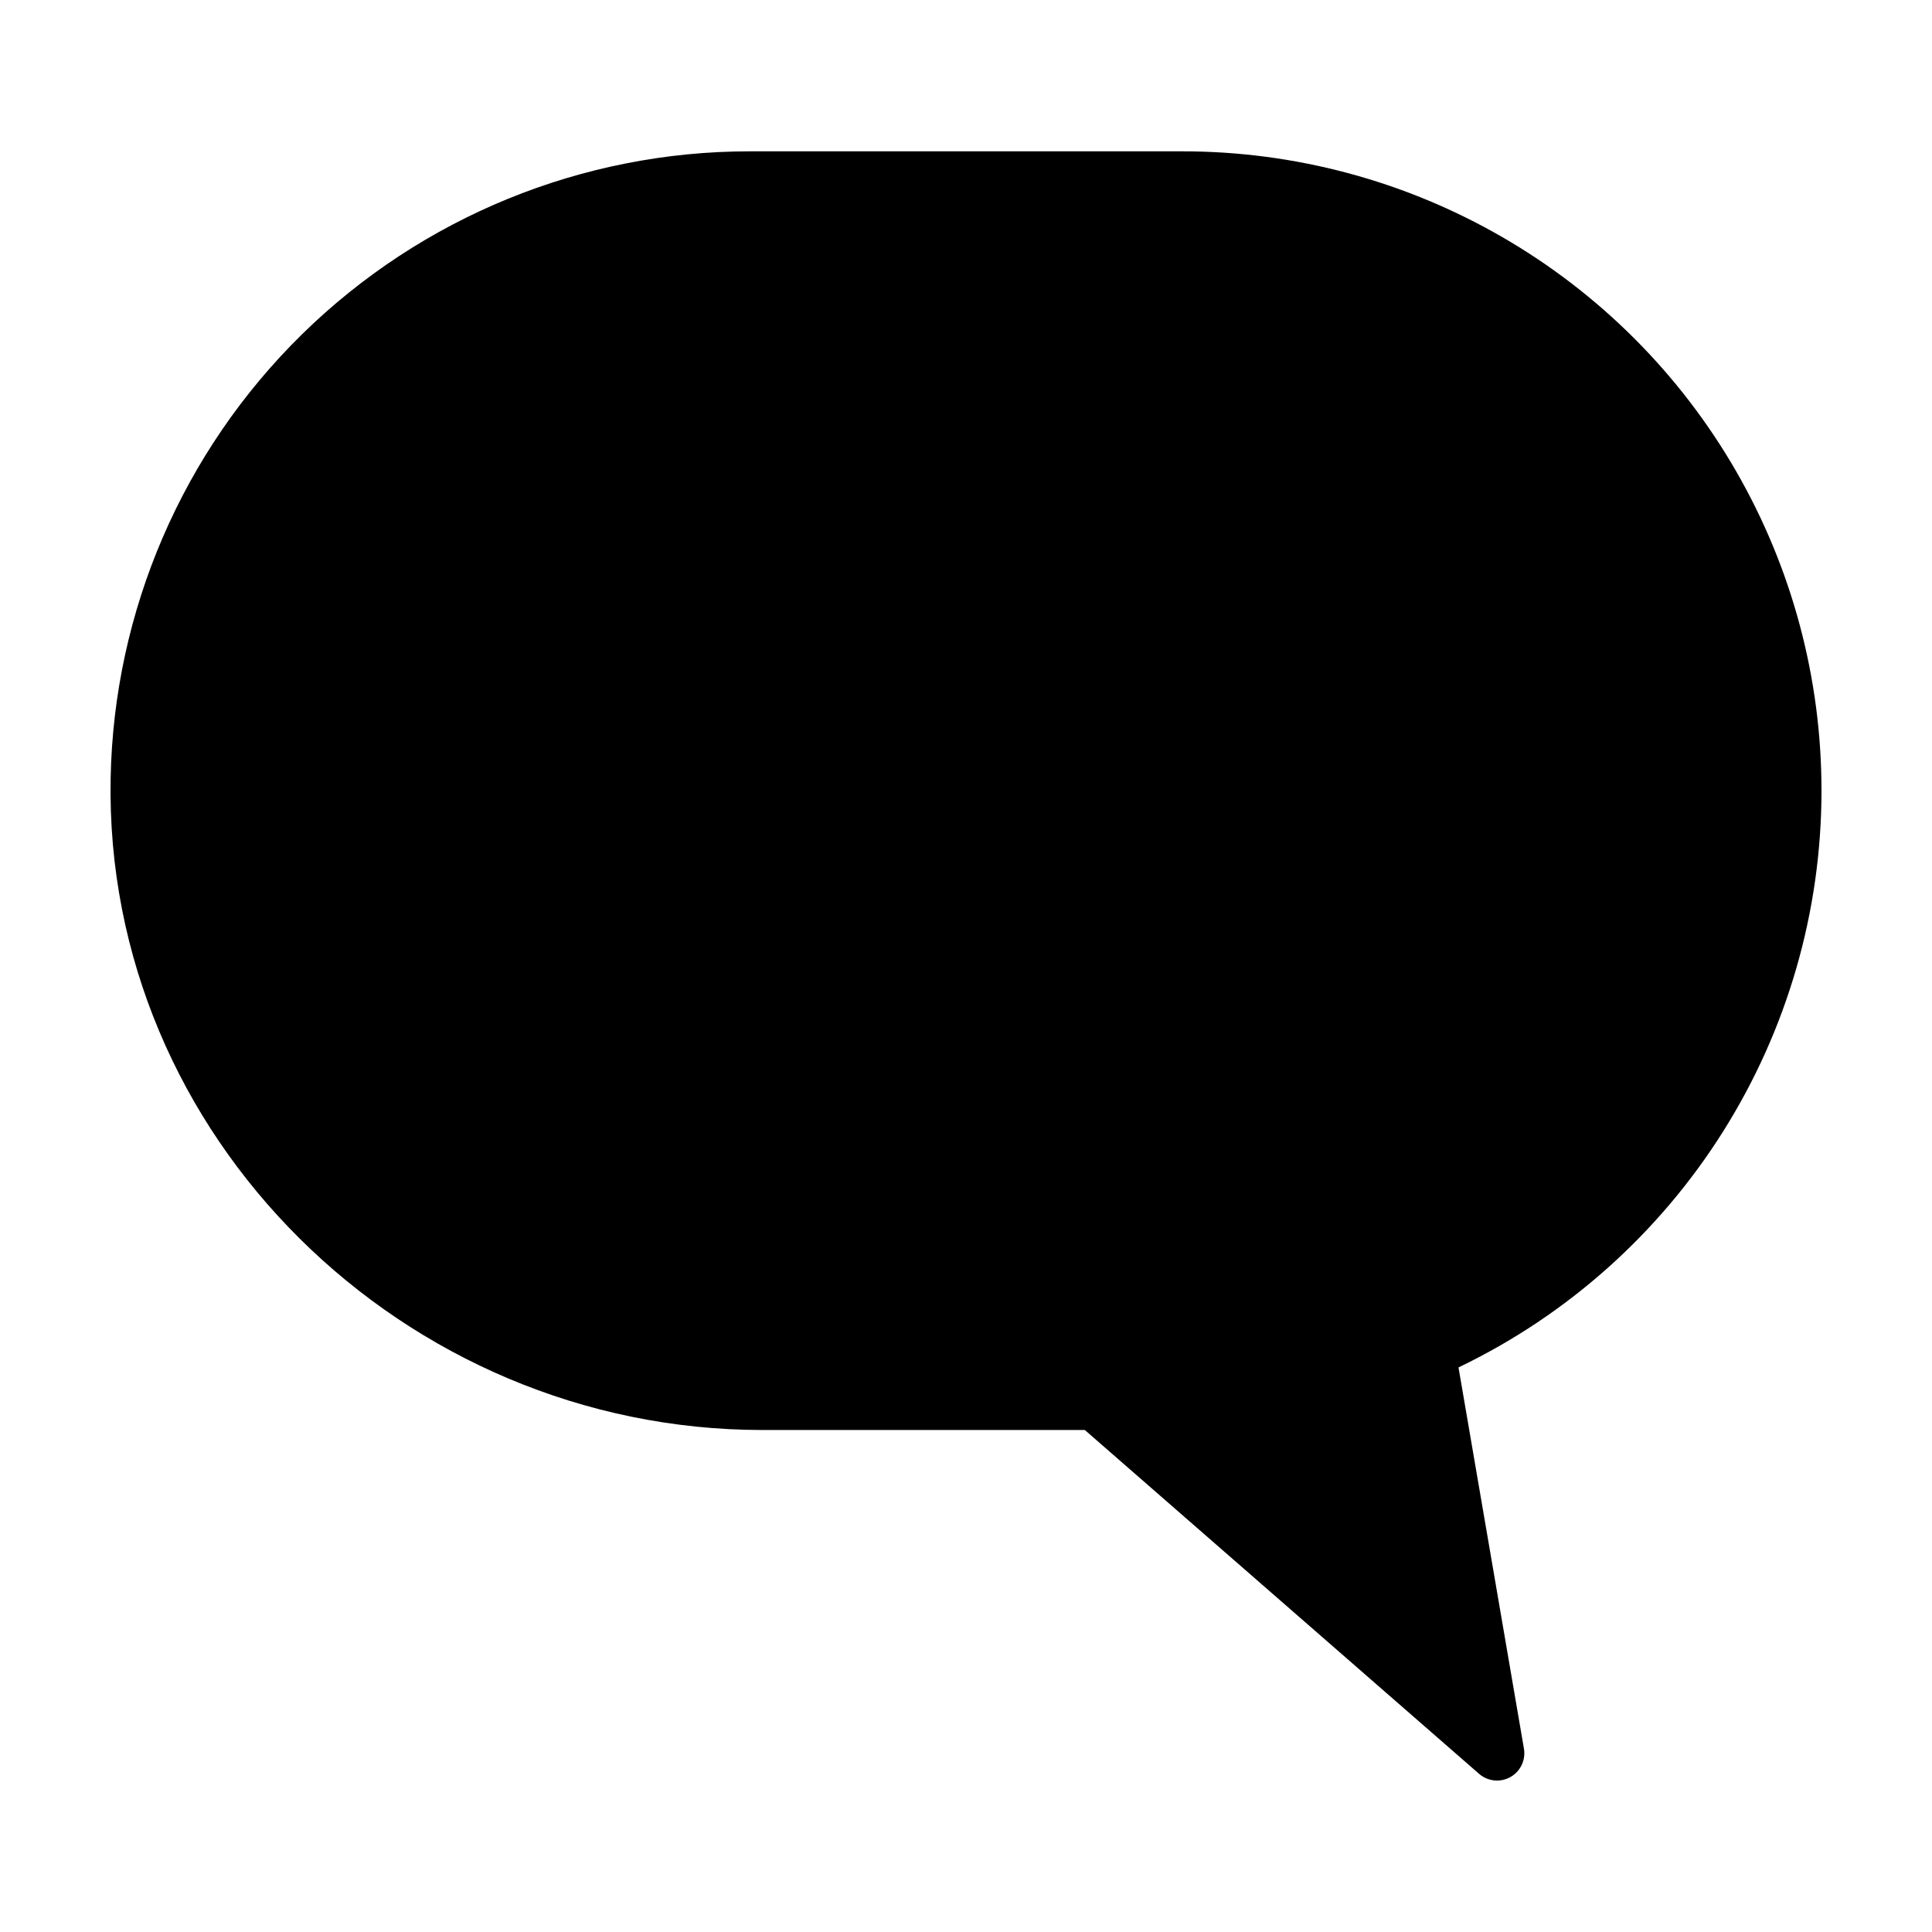 <?xml version="1.0" encoding="UTF-8"?>
<!-- Uploaded to: SVG Repo, www.svgrepo.com, Generator: SVG Repo Mixer Tools -->
<svg fill="#000000" width="800px" height="800px" version="1.1" viewBox="144 144 512 512" xmlns="http://www.w3.org/2000/svg">
 <path d="m626.71 353.51c0.016-29.738-7.805-58.961-22.672-84.719-14.863-25.758-36.254-47.148-62.012-62.016-25.758-14.863-54.98-22.684-84.723-22.672h-114.61c-44.359-0.004-86.949 17.395-118.62 48.453-31.672 31.059-49.895 73.301-50.754 117.65-1.816 95 77.754 172.76 172.77 172.76h85.398l104.48 91.117h0.004c2.309 2.012 5.629 2.356 8.301 0.855 2.668-1.5 4.106-4.516 3.586-7.535l-17.34-101.02c28.809-13.828 53.125-35.516 70.145-62.562 17.02-27.047 26.051-58.355 26.051-90.312z"/>
</svg>